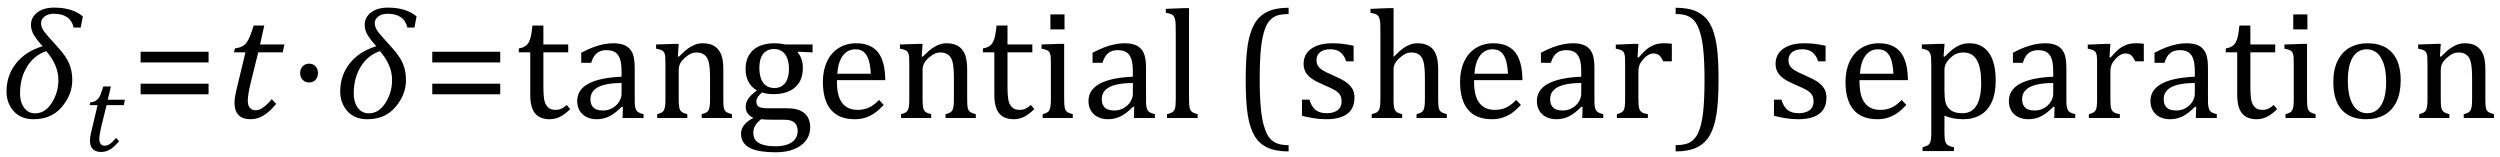 <?xml version="1.0" encoding="UTF-8" standalone="no"?><svg xmlns="http://www.w3.org/2000/svg" xmlns:xlink="http://www.w3.org/1999/xlink" stroke-dasharray="none" shape-rendering="auto" font-family="'Dialog'" width="317.813" text-rendering="auto" fill-opacity="1" contentScriptType="text/ecmascript" color-interpolation="auto" color-rendering="auto" preserveAspectRatio="xMidYMid meet" font-size="12" fill="black" stroke="black" image-rendering="auto" stroke-miterlimit="10" zoomAndPan="magnify" version="1.0" stroke-linecap="square" stroke-linejoin="miter" contentStyleType="text/css" font-style="normal" height="20" stroke-width="1" stroke-dashoffset="0" font-weight="normal" stroke-opacity="1" y="-5"><!--Converted from MathML using JEuclid--><defs id="genericDefs"/><g><g text-rendering="optimizeLegibility" transform="translate(0,15)" color-rendering="optimizeQuality" color-interpolation="linearRGB" image-rendering="optimizeQuality"><path d="M10.266 -11.5 L9.359 -11.5 Q8.969 -13.25 6.844 -13.25 Q6.125 -13.25 5.672 -12.906 Q5.219 -12.562 5.219 -12.078 Q5.219 -11.562 5.555 -11.078 Q5.891 -10.594 7.281 -9.078 Q8.391 -7.875 8.789 -6.93 Q9.188 -5.984 9.188 -4.812 Q9.188 -2.984 7.867 -1.414 Q6.547 0.156 4.281 0.156 Q2.641 0.156 1.734 -0.875 Q0.828 -1.906 0.828 -3.359 Q0.828 -5.422 2.047 -6.953 Q3.266 -8.484 5.422 -9.125 Q4.75 -9.844 4.344 -10.492 Q3.938 -11.141 3.938 -11.844 Q3.938 -12.797 4.742 -13.414 Q5.547 -14.031 6.891 -14.031 Q9.188 -14.031 10.531 -12.922 L10.266 -11.5 ZM5.875 -8.5 Q4.344 -7.984 3.445 -6.539 Q2.547 -5.094 2.547 -3.094 Q2.547 -2.016 3.062 -1.305 Q3.578 -0.594 4.469 -0.594 Q5.734 -0.594 6.578 -1.914 Q7.422 -3.234 7.422 -4.844 Q7.422 -6.719 5.875 -8.5 Z" stroke="none"/></g><g text-rendering="optimizeLegibility" transform="translate(10.531,19.211)" color-rendering="optimizeQuality" color-interpolation="linearRGB" image-rendering="optimizeQuality"><path d="M4.609 -1.266 Q4.047 -0.578 3.5 -0.234 Q2.953 0.109 2.344 0.109 Q1.625 0.109 1.266 -0.258 Q0.906 -0.625 0.906 -1.328 Q0.906 -1.766 1.031 -2.297 L1.875 -5.844 L0.859 -5.844 L0.938 -6.188 Q1.344 -6.234 1.578 -6.367 Q1.812 -6.5 1.977 -6.703 Q2.141 -6.906 2.273 -7.242 Q2.406 -7.578 2.609 -8.219 L3.562 -8.219 L3.172 -6.531 L5.344 -6.531 L5.203 -5.844 L3.016 -5.844 L2.359 -3.188 Q2.094 -2.078 2.094 -1.531 Q2.094 -1.125 2.273 -0.906 Q2.453 -0.688 2.797 -0.688 Q3.125 -0.688 3.469 -0.93 Q3.812 -1.172 4.219 -1.672 L4.609 -1.266 Z" stroke="none"/></g><g text-rendering="optimizeLegibility" transform="translate(16.656,15)" color-rendering="optimizeQuality" color-interpolation="linearRGB" image-rendering="optimizeQuality"><path d="M1.219 -7.062 L1.219 -8.422 L9.859 -8.422 L9.859 -7.062 L1.219 -7.062 ZM1.219 -3.016 L1.219 -4.359 L9.859 -4.359 L9.859 -3.016 L1.219 -3.016 Z" stroke="none"/></g><g text-rendering="optimizeLegibility" transform="translate(28.516,15)" color-rendering="optimizeQuality" color-interpolation="linearRGB" image-rendering="optimizeQuality"><path d="M6.594 -1.797 Q5.797 -0.828 5.016 -0.336 Q4.234 0.156 3.344 0.156 Q2.312 0.156 1.805 -0.375 Q1.297 -0.906 1.297 -1.906 Q1.297 -2.516 1.469 -3.281 L2.688 -8.344 L1.234 -8.344 L1.344 -8.844 Q1.922 -8.922 2.258 -9.102 Q2.594 -9.281 2.82 -9.578 Q3.047 -9.875 3.242 -10.352 Q3.438 -10.828 3.734 -11.75 L5.078 -11.75 L4.547 -9.344 L7.641 -9.344 L7.422 -8.344 L4.312 -8.344 L3.375 -4.562 Q2.984 -2.984 2.984 -2.203 Q2.984 -1.609 3.242 -1.297 Q3.5 -0.984 4 -0.984 Q4.453 -0.984 4.945 -1.336 Q5.438 -1.688 6.031 -2.391 L6.594 -1.797 Z" stroke="none"/></g><g text-rendering="optimizeLegibility" transform="translate(36.469,15)" color-rendering="optimizeQuality" color-interpolation="linearRGB" image-rendering="optimizeQuality"><path d="M2.828 -6.906 Q3.328 -6.906 3.641 -6.57 Q3.953 -6.234 3.953 -5.719 Q3.953 -5.188 3.641 -4.852 Q3.328 -4.516 2.828 -4.516 Q2.328 -4.516 2.008 -4.852 Q1.688 -5.188 1.688 -5.719 Q1.688 -6.234 2.008 -6.57 Q2.328 -6.906 2.828 -6.906 Z" stroke="none"/></g><g text-rendering="optimizeLegibility" transform="translate(42.422,15)" color-rendering="optimizeQuality" color-interpolation="linearRGB" image-rendering="optimizeQuality"><path d="M10.266 -11.5 L9.359 -11.5 Q8.969 -13.25 6.844 -13.25 Q6.125 -13.25 5.672 -12.906 Q5.219 -12.562 5.219 -12.078 Q5.219 -11.562 5.555 -11.078 Q5.891 -10.594 7.281 -9.078 Q8.391 -7.875 8.789 -6.93 Q9.188 -5.984 9.188 -4.812 Q9.188 -2.984 7.867 -1.414 Q6.547 0.156 4.281 0.156 Q2.641 0.156 1.734 -0.875 Q0.828 -1.906 0.828 -3.359 Q0.828 -5.422 2.047 -6.953 Q3.266 -8.484 5.422 -9.125 Q4.75 -9.844 4.344 -10.492 Q3.938 -11.141 3.938 -11.844 Q3.938 -12.797 4.742 -13.414 Q5.547 -14.031 6.891 -14.031 Q9.188 -14.031 10.531 -12.922 L10.266 -11.5 ZM5.875 -8.5 Q4.344 -7.984 3.445 -6.539 Q2.547 -5.094 2.547 -3.094 Q2.547 -2.016 3.062 -1.305 Q3.578 -0.594 4.469 -0.594 Q5.734 -0.594 6.578 -1.914 Q7.422 -3.234 7.422 -4.844 Q7.422 -6.719 5.875 -8.5 Z" stroke="none"/></g><g text-rendering="optimizeLegibility" transform="translate(53.734,15)" color-rendering="optimizeQuality" color-interpolation="linearRGB" image-rendering="optimizeQuality"><path d="M1.219 -7.062 L1.219 -8.422 L9.859 -8.422 L9.859 -7.062 L1.219 -7.062 ZM1.219 -3.016 L1.219 -4.359 L9.859 -4.359 L9.859 -3.016 L1.219 -3.016 Z" stroke="none"/></g><g text-rendering="optimizeLegibility" transform="translate(65.594,15)" color-rendering="optimizeQuality" color-interpolation="linearRGB" image-rendering="optimizeQuality"><path d="M0.359 -8.844 Q0.844 -8.922 1.148 -9.117 Q1.453 -9.312 1.625 -9.625 Q1.797 -9.938 1.898 -10.398 Q2 -10.859 2.094 -11.75 L3.484 -11.75 L3.484 -9.344 L6.641 -9.344 L6.641 -8.344 L3.484 -8.344 L3.484 -4 Q3.484 -3.062 3.562 -2.5 Q3.641 -1.938 3.859 -1.617 Q4.078 -1.297 4.352 -1.164 Q4.625 -1.031 5.047 -1.031 Q5.438 -1.031 5.781 -1.188 Q6.125 -1.344 6.453 -1.656 L6.891 -1.125 Q6.203 -0.453 5.586 -0.148 Q4.969 0.156 4.297 0.156 Q3.031 0.156 2.422 -0.594 Q1.812 -1.344 1.812 -2.938 L1.812 -8.344 L0.359 -8.344 L0.359 -8.844 ZM13.594 -1.391 L13.453 -1.438 Q12.594 -0.562 11.852 -0.203 Q11.109 0.156 10.266 0.156 Q9.516 0.156 8.953 -0.133 Q8.391 -0.422 8.086 -0.945 Q7.781 -1.469 7.781 -2.156 Q7.781 -3.578 9.195 -4.352 Q10.609 -5.125 13.422 -5.25 L13.422 -5.891 Q13.422 -6.906 13.227 -7.492 Q13.031 -8.078 12.617 -8.352 Q12.203 -8.625 11.5 -8.625 Q10.734 -8.625 10.266 -8.227 Q9.797 -7.828 9.562 -7.016 L8.297 -7.016 L8.297 -8.297 Q9.234 -8.781 9.859 -9.008 Q10.484 -9.234 11.109 -9.367 Q11.734 -9.5 12.375 -9.5 Q13.344 -9.5 13.93 -9.195 Q14.516 -8.891 14.805 -8.258 Q15.094 -7.625 15.094 -6.344 L15.094 -2.938 Q15.094 -2.219 15.102 -1.922 Q15.109 -1.625 15.164 -1.367 Q15.219 -1.109 15.312 -0.961 Q15.406 -0.812 15.602 -0.703 Q15.797 -0.594 16.219 -0.484 L16.219 0 L13.547 0 L13.594 -1.391 ZM13.422 -4.453 Q11.438 -4.438 10.453 -3.93 Q9.469 -3.422 9.469 -2.391 Q9.469 -1.844 9.695 -1.516 Q9.922 -1.188 10.266 -1.07 Q10.609 -0.953 11.078 -0.953 Q11.734 -0.953 12.281 -1.273 Q12.828 -1.594 13.125 -2.094 Q13.422 -2.594 13.422 -3.078 L13.422 -4.453 ZM27.453 0 L23.609 0 L23.609 -0.484 Q24 -0.594 24.164 -0.68 Q24.328 -0.766 24.438 -0.922 Q24.547 -1.078 24.609 -1.406 Q24.672 -1.734 24.672 -2.406 L24.672 -4.969 Q24.672 -5.641 24.633 -6.203 Q24.594 -6.766 24.5 -7.117 Q24.406 -7.469 24.281 -7.672 Q24.156 -7.875 23.969 -8.016 Q23.781 -8.156 23.547 -8.242 Q23.312 -8.328 22.938 -8.328 Q22.562 -8.328 22.219 -8.172 Q21.875 -8.016 21.461 -7.648 Q21.047 -7.281 20.867 -6.914 Q20.688 -6.547 20.688 -6.078 L20.688 -2.438 Q20.688 -1.609 20.766 -1.281 Q20.844 -0.953 21.062 -0.781 Q21.281 -0.609 21.781 -0.484 L21.781 0 L17.953 0 L17.953 -0.484 Q18.328 -0.594 18.492 -0.68 Q18.656 -0.766 18.766 -0.922 Q18.875 -1.078 18.938 -1.406 Q19 -1.734 19 -2.406 L19 -6.672 Q19 -7.297 18.984 -7.68 Q18.969 -8.062 18.852 -8.289 Q18.734 -8.516 18.492 -8.625 Q18.25 -8.734 17.812 -8.812 L17.812 -9.344 L20.094 -9.422 L20.688 -9.422 L20.578 -7.828 L20.719 -7.797 Q21.438 -8.531 21.883 -8.844 Q22.328 -9.156 22.781 -9.328 Q23.234 -9.5 23.75 -9.5 Q24.281 -9.5 24.695 -9.375 Q25.109 -9.25 25.422 -8.992 Q25.734 -8.734 25.945 -8.359 Q26.156 -7.984 26.258 -7.461 Q26.359 -6.938 26.359 -6.125 L26.359 -2.438 Q26.359 -1.766 26.398 -1.461 Q26.438 -1.156 26.531 -0.992 Q26.625 -0.828 26.812 -0.719 Q27 -0.609 27.453 -0.484 L27.453 0 ZM37.703 -8.344 L35.906 -8.422 L35.812 -8.312 Q36.109 -8.016 36.289 -7.492 Q36.469 -6.969 36.469 -6.359 Q36.469 -4.766 35.484 -3.898 Q34.5 -3.031 32.703 -3.031 Q31.891 -3.031 31.297 -3.25 Q30.562 -2.672 30.562 -2.125 Q30.562 -1.766 30.703 -1.578 Q30.844 -1.391 31.172 -1.312 Q31.5 -1.234 32.156 -1.234 L34.5 -1.234 Q35.547 -1.234 36.195 -0.914 Q36.844 -0.594 37.125 -0.055 Q37.406 0.484 37.406 1.219 Q37.406 2.125 36.875 2.844 Q36.344 3.562 35.352 3.961 Q34.359 4.359 33.031 4.359 Q32.047 4.359 31.227 4.242 Q30.406 4.125 29.828 3.852 Q29.25 3.578 28.93 3.125 Q28.609 2.672 28.609 1.984 Q28.609 1.375 29.023 0.867 Q29.438 0.359 30.188 -0.016 Q29.734 -0.203 29.469 -0.562 Q29.203 -0.922 29.203 -1.422 Q29.203 -1.969 29.516 -2.438 Q29.828 -2.906 30.625 -3.5 Q29.922 -3.906 29.555 -4.609 Q29.188 -5.312 29.188 -6.219 Q29.188 -7.047 29.461 -7.672 Q29.734 -8.297 30.227 -8.703 Q30.719 -9.109 31.398 -9.305 Q32.078 -9.5 32.859 -9.5 Q33.562 -9.5 34.25 -9.344 L37.703 -9.344 L37.703 -8.344 ZM30.938 -6.375 Q30.938 -5.141 31.43 -4.477 Q31.922 -3.812 32.859 -3.812 Q33.359 -3.812 33.711 -4.008 Q34.062 -4.203 34.281 -4.531 Q34.5 -4.859 34.602 -5.297 Q34.703 -5.734 34.703 -6.219 Q34.703 -7.078 34.461 -7.648 Q34.219 -8.219 33.797 -8.492 Q33.375 -8.766 32.828 -8.766 Q31.906 -8.766 31.422 -8.148 Q30.938 -7.531 30.938 -6.375 ZM31.172 0.156 Q30.672 0.531 30.422 0.945 Q30.172 1.359 30.172 1.891 Q30.172 2.766 30.875 3.18 Q31.578 3.594 33.016 3.594 Q33.891 3.594 34.523 3.359 Q35.156 3.125 35.484 2.688 Q35.812 2.25 35.812 1.656 Q35.812 1.391 35.742 1.133 Q35.672 0.875 35.484 0.664 Q35.297 0.453 34.945 0.336 Q34.594 0.219 34.031 0.219 L32.578 0.219 Q31.781 0.219 31.172 0.156 ZM46.75 -1.656 Q46.125 -1 45.602 -0.633 Q45.078 -0.266 44.453 -0.055 Q43.828 0.156 43.078 0.156 Q41.062 0.156 40.039 -1.047 Q39.016 -2.25 39.016 -4.609 Q39.016 -6.062 39.539 -7.18 Q40.062 -8.297 41.031 -8.898 Q42 -9.5 43.25 -9.5 Q44.234 -9.5 44.93 -9.188 Q45.625 -8.875 46.039 -8.336 Q46.453 -7.797 46.688 -6.969 Q46.922 -6.141 46.953 -4.812 L40.797 -4.812 L40.797 -4.641 Q40.797 -3.484 41.055 -2.703 Q41.312 -1.922 41.906 -1.477 Q42.5 -1.031 43.438 -1.031 Q44.234 -1.031 44.875 -1.328 Q45.516 -1.625 46.156 -2.297 L46.75 -1.656 ZM45.109 -5.625 Q45.047 -6.688 44.844 -7.352 Q44.641 -8.016 44.234 -8.375 Q43.828 -8.734 43.156 -8.734 Q42.156 -8.734 41.555 -7.93 Q40.953 -7.125 40.844 -5.625 L45.109 -5.625 ZM58.453 0 L54.609 0 L54.609 -0.484 Q55 -0.594 55.164 -0.68 Q55.328 -0.766 55.438 -0.922 Q55.547 -1.078 55.609 -1.406 Q55.672 -1.734 55.672 -2.406 L55.672 -4.969 Q55.672 -5.641 55.633 -6.203 Q55.594 -6.766 55.5 -7.117 Q55.406 -7.469 55.281 -7.672 Q55.156 -7.875 54.969 -8.016 Q54.781 -8.156 54.547 -8.242 Q54.312 -8.328 53.938 -8.328 Q53.562 -8.328 53.219 -8.172 Q52.875 -8.016 52.461 -7.648 Q52.047 -7.281 51.867 -6.914 Q51.688 -6.547 51.688 -6.078 L51.688 -2.438 Q51.688 -1.609 51.766 -1.281 Q51.844 -0.953 52.062 -0.781 Q52.281 -0.609 52.781 -0.484 L52.781 0 L48.953 0 L48.953 -0.484 Q49.328 -0.594 49.492 -0.68 Q49.656 -0.766 49.766 -0.922 Q49.875 -1.078 49.938 -1.406 Q50 -1.734 50 -2.406 L50 -6.672 Q50 -7.297 49.984 -7.68 Q49.969 -8.062 49.852 -8.289 Q49.734 -8.516 49.492 -8.625 Q49.25 -8.734 48.812 -8.812 L48.812 -9.344 L51.094 -9.422 L51.688 -9.422 L51.578 -7.828 L51.719 -7.797 Q52.438 -8.531 52.883 -8.844 Q53.328 -9.156 53.781 -9.328 Q54.234 -9.5 54.75 -9.5 Q55.281 -9.5 55.695 -9.375 Q56.109 -9.25 56.422 -8.992 Q56.734 -8.734 56.945 -8.359 Q57.156 -7.984 57.258 -7.461 Q57.359 -6.938 57.359 -6.125 L57.359 -2.438 Q57.359 -1.766 57.398 -1.461 Q57.438 -1.156 57.531 -0.992 Q57.625 -0.828 57.812 -0.719 Q58 -0.609 58.453 -0.484 L58.453 0 ZM59.359 -8.844 Q59.844 -8.922 60.148 -9.117 Q60.453 -9.312 60.625 -9.625 Q60.797 -9.938 60.898 -10.398 Q61 -10.859 61.094 -11.75 L62.484 -11.75 L62.484 -9.344 L65.641 -9.344 L65.641 -8.344 L62.484 -8.344 L62.484 -4 Q62.484 -3.062 62.562 -2.5 Q62.641 -1.938 62.859 -1.617 Q63.078 -1.297 63.352 -1.164 Q63.625 -1.031 64.047 -1.031 Q64.438 -1.031 64.781 -1.188 Q65.125 -1.344 65.453 -1.656 L65.891 -1.125 Q65.203 -0.453 64.586 -0.148 Q63.969 0.156 63.297 0.156 Q62.031 0.156 61.422 -0.594 Q60.812 -1.344 60.812 -2.938 L60.812 -8.344 L59.359 -8.344 L59.359 -8.844 ZM69.734 -13.172 L69.734 -11.266 L67.938 -11.266 L67.938 -13.172 L69.734 -13.172 ZM66.953 -0.484 Q67.328 -0.594 67.492 -0.68 Q67.656 -0.766 67.766 -0.922 Q67.875 -1.078 67.938 -1.406 Q68 -1.734 68 -2.406 L68 -6.672 Q68 -7.297 67.984 -7.68 Q67.969 -8.062 67.852 -8.289 Q67.734 -8.516 67.492 -8.625 Q67.25 -8.734 66.812 -8.812 L66.812 -9.344 L69.094 -9.422 L69.688 -9.422 L69.688 -2.438 Q69.688 -1.609 69.766 -1.281 Q69.844 -0.953 70.062 -0.781 Q70.281 -0.609 70.781 -0.484 L70.781 0 L66.953 0 L66.953 -0.484 ZM78.594 -1.391 L78.453 -1.438 Q77.594 -0.562 76.852 -0.203 Q76.109 0.156 75.266 0.156 Q74.516 0.156 73.953 -0.133 Q73.391 -0.422 73.086 -0.945 Q72.781 -1.469 72.781 -2.156 Q72.781 -3.578 74.195 -4.352 Q75.609 -5.125 78.422 -5.25 L78.422 -5.891 Q78.422 -6.906 78.227 -7.492 Q78.031 -8.078 77.617 -8.352 Q77.203 -8.625 76.5 -8.625 Q75.734 -8.625 75.266 -8.227 Q74.797 -7.828 74.562 -7.016 L73.297 -7.016 L73.297 -8.297 Q74.234 -8.781 74.859 -9.008 Q75.484 -9.234 76.109 -9.367 Q76.734 -9.5 77.375 -9.5 Q78.344 -9.5 78.93 -9.195 Q79.516 -8.891 79.805 -8.258 Q80.094 -7.625 80.094 -6.344 L80.094 -2.938 Q80.094 -2.219 80.102 -1.922 Q80.109 -1.625 80.164 -1.367 Q80.219 -1.109 80.312 -0.961 Q80.406 -0.812 80.602 -0.703 Q80.797 -0.594 81.219 -0.484 L81.219 0 L78.547 0 L78.594 -1.391 ZM78.422 -4.453 Q76.438 -4.438 75.453 -3.93 Q74.469 -3.422 74.469 -2.391 Q74.469 -1.844 74.695 -1.516 Q74.922 -1.188 75.266 -1.07 Q75.609 -0.953 76.078 -0.953 Q76.734 -0.953 77.281 -1.273 Q77.828 -1.594 78.125 -2.094 Q78.422 -2.594 78.422 -3.078 L78.422 -4.453 ZM85.562 -2.438 Q85.562 -1.609 85.641 -1.281 Q85.719 -0.953 85.938 -0.781 Q86.156 -0.609 86.656 -0.484 L86.656 0 L82.766 0 L82.766 -0.484 Q83.266 -0.609 83.453 -0.742 Q83.641 -0.875 83.727 -1.07 Q83.812 -1.266 83.844 -1.594 Q83.875 -1.922 83.875 -2.438 L83.875 -10.609 Q83.875 -11.547 83.859 -11.922 Q83.844 -12.297 83.781 -12.555 Q83.719 -12.812 83.609 -12.961 Q83.5 -13.109 83.305 -13.195 Q83.109 -13.281 82.609 -13.375 L82.609 -13.875 L84.969 -13.969 L85.562 -13.969 L85.562 -2.438 ZM98.219 4.25 Q96.562 4.25 95.508 3.75 Q94.453 3.25 93.867 2.234 Q93.281 1.219 93.023 -0.414 Q92.766 -2.047 92.766 -4.844 Q92.766 -7.625 93.023 -9.266 Q93.281 -10.906 93.867 -11.945 Q94.453 -12.984 95.508 -13.5 Q96.562 -14.016 98.219 -14.016 L98.219 -13.219 Q97.531 -13.219 97 -13.094 Q96.406 -12.953 95.984 -12.562 Q95.516 -12.141 95.234 -11.375 Q94.891 -10.469 94.719 -8.984 Q94.547 -7.406 94.547 -4.922 Q94.547 -2.719 94.695 -1.18 Q94.844 0.359 95.188 1.328 Q95.453 2.156 95.859 2.609 Q96.219 3.016 96.719 3.219 Q97.297 3.453 98.219 3.453 L98.219 4.25 ZM106.484 -7.203 L105.547 -7.203 Q105.344 -7.781 105.047 -8.117 Q104.75 -8.453 104.383 -8.594 Q104.016 -8.734 103.469 -8.734 Q102.688 -8.734 102.227 -8.367 Q101.766 -8 101.766 -7.359 Q101.766 -6.922 101.953 -6.625 Q102.141 -6.328 102.531 -6.078 Q102.922 -5.828 103.906 -5.406 Q104.906 -4.969 105.445 -4.609 Q105.984 -4.25 106.289 -3.773 Q106.594 -3.297 106.594 -2.625 Q106.594 -1.859 106.336 -1.328 Q106.078 -0.797 105.594 -0.469 Q105.109 -0.141 104.453 0.008 Q103.797 0.156 103.016 0.156 Q102.188 0.156 101.422 0.031 Q100.656 -0.094 99.922 -0.281 L99.922 -2.328 L100.875 -2.328 Q101.141 -1.422 101.656 -1.016 Q102.172 -0.609 103.078 -0.609 Q103.438 -0.609 103.773 -0.688 Q104.109 -0.766 104.375 -0.938 Q104.641 -1.109 104.797 -1.398 Q104.953 -1.688 104.953 -2.125 Q104.953 -2.625 104.758 -2.938 Q104.562 -3.25 104.148 -3.508 Q103.734 -3.766 102.703 -4.203 Q101.812 -4.578 101.273 -4.93 Q100.734 -5.281 100.43 -5.758 Q100.125 -6.234 100.125 -6.891 Q100.125 -7.703 100.562 -8.289 Q101 -8.875 101.82 -9.188 Q102.641 -9.5 103.734 -9.5 Q104.375 -9.5 104.977 -9.438 Q105.578 -9.375 106.484 -9.188 L106.484 -7.203 ZM111.562 -7.797 L111.609 -7.797 Q112.359 -8.562 112.805 -8.875 Q113.25 -9.188 113.688 -9.344 Q114.125 -9.5 114.625 -9.5 Q115.156 -9.5 115.578 -9.367 Q116 -9.234 116.32 -8.977 Q116.641 -8.719 116.836 -8.344 Q117.031 -7.969 117.133 -7.445 Q117.234 -6.922 117.234 -6.125 L117.234 -2.438 Q117.234 -1.594 117.305 -1.289 Q117.375 -0.984 117.562 -0.812 Q117.75 -0.641 118.328 -0.484 L118.328 0 L114.484 0 L114.484 -0.484 Q114.859 -0.594 115.031 -0.68 Q115.203 -0.766 115.312 -0.922 Q115.422 -1.078 115.484 -1.406 Q115.547 -1.734 115.547 -2.406 L115.547 -4.969 Q115.547 -6.266 115.414 -6.953 Q115.281 -7.641 114.898 -7.984 Q114.516 -8.328 113.828 -8.328 Q113.438 -8.328 113.125 -8.188 Q112.812 -8.047 112.398 -7.695 Q111.984 -7.344 111.773 -6.977 Q111.562 -6.609 111.562 -6.188 L111.562 -2.438 Q111.562 -1.781 111.602 -1.5 Q111.641 -1.219 111.734 -1.023 Q111.828 -0.828 112.031 -0.711 Q112.234 -0.594 112.656 -0.484 L112.656 0 L108.781 0 L108.781 -0.484 Q109.219 -0.594 109.398 -0.703 Q109.578 -0.812 109.68 -0.977 Q109.781 -1.141 109.836 -1.453 Q109.891 -1.766 109.891 -2.438 L109.891 -10.609 Q109.891 -11.547 109.875 -11.922 Q109.859 -12.297 109.797 -12.555 Q109.734 -12.812 109.617 -12.961 Q109.5 -13.109 109.312 -13.195 Q109.125 -13.281 108.625 -13.375 L108.625 -13.875 L110.984 -13.969 L111.562 -13.969 L111.562 -7.797 ZM127.75 -1.656 Q127.125 -1 126.602 -0.633 Q126.078 -0.266 125.453 -0.055 Q124.828 0.156 124.078 0.156 Q122.062 0.156 121.039 -1.047 Q120.016 -2.25 120.016 -4.609 Q120.016 -6.062 120.539 -7.18 Q121.062 -8.297 122.031 -8.898 Q123 -9.5 124.25 -9.5 Q125.234 -9.5 125.93 -9.188 Q126.625 -8.875 127.039 -8.336 Q127.453 -7.797 127.688 -6.969 Q127.922 -6.141 127.953 -4.812 L121.797 -4.812 L121.797 -4.641 Q121.797 -3.484 122.055 -2.703 Q122.312 -1.922 122.906 -1.477 Q123.5 -1.031 124.438 -1.031 Q125.234 -1.031 125.875 -1.328 Q126.516 -1.625 127.156 -2.297 L127.75 -1.656 ZM126.109 -5.625 Q126.047 -6.688 125.844 -7.352 Q125.641 -8.016 125.234 -8.375 Q124.828 -8.734 124.156 -8.734 Q123.156 -8.734 122.555 -7.93 Q121.953 -7.125 121.844 -5.625 L126.109 -5.625 ZM135.594 -1.391 L135.453 -1.438 Q134.594 -0.562 133.852 -0.203 Q133.109 0.156 132.266 0.156 Q131.516 0.156 130.953 -0.133 Q130.391 -0.422 130.086 -0.945 Q129.781 -1.469 129.781 -2.156 Q129.781 -3.578 131.195 -4.352 Q132.609 -5.125 135.422 -5.25 L135.422 -5.891 Q135.422 -6.906 135.227 -7.492 Q135.031 -8.078 134.617 -8.352 Q134.203 -8.625 133.5 -8.625 Q132.734 -8.625 132.266 -8.227 Q131.797 -7.828 131.562 -7.016 L130.297 -7.016 L130.297 -8.297 Q131.234 -8.781 131.859 -9.008 Q132.484 -9.234 133.109 -9.367 Q133.734 -9.5 134.375 -9.5 Q135.344 -9.5 135.93 -9.195 Q136.516 -8.891 136.805 -8.258 Q137.094 -7.625 137.094 -6.344 L137.094 -2.938 Q137.094 -2.219 137.102 -1.922 Q137.109 -1.625 137.164 -1.367 Q137.219 -1.109 137.312 -0.961 Q137.406 -0.812 137.602 -0.703 Q137.797 -0.594 138.219 -0.484 L138.219 0 L135.547 0 L135.594 -1.391 ZM135.422 -4.453 Q133.438 -4.438 132.453 -3.93 Q131.469 -3.422 131.469 -2.391 Q131.469 -1.844 131.695 -1.516 Q131.922 -1.188 132.266 -1.07 Q132.609 -0.953 133.078 -0.953 Q133.734 -0.953 134.281 -1.273 Q134.828 -1.594 135.125 -2.094 Q135.422 -2.594 135.422 -3.078 L135.422 -4.453 ZM142.578 -7.719 L142.719 -7.688 Q143.266 -8.344 143.719 -8.719 Q144.172 -9.094 144.703 -9.297 Q145.234 -9.5 145.922 -9.5 Q146.484 -9.5 146.938 -9.438 L146.938 -7.203 L145.844 -7.203 Q145.609 -7.719 145.344 -7.961 Q145.078 -8.203 144.609 -8.203 Q144.266 -8.203 143.922 -8 Q143.578 -7.797 143.25 -7.406 Q142.922 -7.016 142.805 -6.672 Q142.688 -6.328 142.688 -5.859 L142.688 -2.438 Q142.688 -1.547 142.789 -1.211 Q142.891 -0.875 143.141 -0.719 Q143.391 -0.562 143.891 -0.484 L143.891 0 L139.953 0 L139.953 -0.484 Q140.328 -0.594 140.492 -0.68 Q140.656 -0.766 140.773 -0.922 Q140.891 -1.078 140.945 -1.406 Q141 -1.734 141 -2.406 L141 -6.672 Q141 -7.297 140.984 -7.68 Q140.969 -8.062 140.852 -8.289 Q140.734 -8.516 140.492 -8.625 Q140.25 -8.734 139.812 -8.812 L139.812 -9.328 L142.094 -9.422 L142.688 -9.422 L142.578 -7.719 ZM147.422 -14.016 Q149.078 -14.016 150.133 -13.516 Q151.188 -13.016 151.773 -12 Q152.359 -10.984 152.617 -9.352 Q152.875 -7.719 152.875 -4.922 Q152.875 -2.156 152.617 -0.508 Q152.359 1.141 151.773 2.18 Q151.188 3.219 150.133 3.734 Q149.078 4.25 147.422 4.25 L147.422 3.453 Q148.109 3.453 148.625 3.328 Q149.234 3.188 149.641 2.797 Q150.109 2.375 150.406 1.609 Q150.75 0.703 150.922 -0.781 Q151.094 -2.359 151.094 -4.844 Q151.094 -7.047 150.945 -8.586 Q150.797 -10.125 150.453 -11.094 Q150.188 -11.922 149.781 -12.375 Q149.406 -12.781 148.922 -12.984 Q148.344 -13.219 147.422 -13.219 L147.422 -14.016 ZM166.484 -7.203 L165.547 -7.203 Q165.344 -7.781 165.047 -8.117 Q164.75 -8.453 164.383 -8.594 Q164.016 -8.734 163.469 -8.734 Q162.688 -8.734 162.227 -8.367 Q161.766 -8 161.766 -7.359 Q161.766 -6.922 161.953 -6.625 Q162.141 -6.328 162.531 -6.078 Q162.922 -5.828 163.906 -5.406 Q164.906 -4.969 165.445 -4.609 Q165.984 -4.25 166.289 -3.773 Q166.594 -3.297 166.594 -2.625 Q166.594 -1.859 166.336 -1.328 Q166.078 -0.797 165.594 -0.469 Q165.109 -0.141 164.453 0.008 Q163.797 0.156 163.016 0.156 Q162.188 0.156 161.422 0.031 Q160.656 -0.094 159.922 -0.281 L159.922 -2.328 L160.875 -2.328 Q161.141 -1.422 161.656 -1.016 Q162.172 -0.609 163.078 -0.609 Q163.438 -0.609 163.773 -0.688 Q164.109 -0.766 164.375 -0.938 Q164.641 -1.109 164.797 -1.398 Q164.953 -1.688 164.953 -2.125 Q164.953 -2.625 164.758 -2.938 Q164.562 -3.25 164.148 -3.508 Q163.734 -3.766 162.703 -4.203 Q161.812 -4.578 161.273 -4.93 Q160.734 -5.281 160.43 -5.758 Q160.125 -6.234 160.125 -6.891 Q160.125 -7.703 160.562 -8.289 Q161 -8.875 161.82 -9.188 Q162.641 -9.5 163.734 -9.5 Q164.375 -9.5 164.977 -9.438 Q165.578 -9.375 166.484 -9.188 L166.484 -7.203 ZM176.75 -1.656 Q176.125 -1 175.602 -0.633 Q175.078 -0.266 174.453 -0.055 Q173.828 0.156 173.078 0.156 Q171.062 0.156 170.039 -1.047 Q169.016 -2.25 169.016 -4.609 Q169.016 -6.062 169.539 -7.18 Q170.062 -8.297 171.031 -8.898 Q172 -9.5 173.25 -9.5 Q174.234 -9.5 174.93 -9.188 Q175.625 -8.875 176.039 -8.336 Q176.453 -7.797 176.688 -6.969 Q176.922 -6.141 176.953 -4.812 L170.797 -4.812 L170.797 -4.641 Q170.797 -3.484 171.055 -2.703 Q171.312 -1.922 171.906 -1.477 Q172.5 -1.031 173.438 -1.031 Q174.234 -1.031 174.875 -1.328 Q175.516 -1.625 176.156 -2.297 L176.75 -1.656 ZM175.109 -5.625 Q175.047 -6.688 174.844 -7.352 Q174.641 -8.016 174.234 -8.375 Q173.828 -8.734 173.156 -8.734 Q172.156 -8.734 171.555 -7.93 Q170.953 -7.125 170.844 -5.625 L175.109 -5.625 ZM181.594 -0.297 L181.594 1.766 Q181.594 2.406 181.641 2.719 Q181.688 3.031 181.797 3.211 Q181.906 3.391 182.117 3.508 Q182.328 3.625 182.797 3.719 L182.797 4.203 L178.812 4.203 L178.812 3.719 Q179.156 3.625 179.383 3.523 Q179.609 3.422 179.727 3.219 Q179.844 3.016 179.883 2.672 Q179.922 2.328 179.922 1.766 L179.922 -6.609 Q179.922 -7.312 179.898 -7.609 Q179.875 -7.906 179.82 -8.102 Q179.766 -8.297 179.648 -8.43 Q179.531 -8.562 179.344 -8.648 Q179.156 -8.734 178.719 -8.812 L178.719 -9.344 L181.016 -9.422 L181.609 -9.422 L181.484 -7.828 L181.625 -7.797 Q182.234 -8.406 182.586 -8.688 Q182.938 -8.969 183.312 -9.156 Q183.688 -9.344 184.031 -9.422 Q184.375 -9.5 184.766 -9.5 Q186.375 -9.5 187.242 -8.289 Q188.109 -7.078 188.109 -4.75 Q188.109 -3.141 187.617 -2.047 Q187.125 -0.953 186.195 -0.398 Q185.266 0.156 183.984 0.156 Q183.25 0.156 182.664 0.031 Q182.078 -0.094 181.594 -0.297 ZM181.594 -3.516 Q181.594 -2.578 181.711 -2.07 Q181.828 -1.562 182.125 -1.242 Q182.422 -0.922 182.828 -0.766 Q183.234 -0.609 183.906 -0.609 Q185.078 -0.609 185.672 -1.594 Q186.266 -2.578 186.266 -4.5 Q186.266 -8.328 184.031 -8.328 Q183.484 -8.328 183.094 -8.156 Q182.703 -7.984 182.312 -7.602 Q181.922 -7.219 181.758 -6.859 Q181.594 -6.5 181.594 -6.094 L181.594 -3.516 ZM195.594 -1.391 L195.453 -1.438 Q194.594 -0.562 193.852 -0.203 Q193.109 0.156 192.266 0.156 Q191.516 0.156 190.953 -0.133 Q190.391 -0.422 190.086 -0.945 Q189.781 -1.469 189.781 -2.156 Q189.781 -3.578 191.195 -4.352 Q192.609 -5.125 195.422 -5.25 L195.422 -5.891 Q195.422 -6.906 195.227 -7.492 Q195.031 -8.078 194.617 -8.352 Q194.203 -8.625 193.5 -8.625 Q192.734 -8.625 192.266 -8.227 Q191.797 -7.828 191.562 -7.016 L190.297 -7.016 L190.297 -8.297 Q191.234 -8.781 191.859 -9.008 Q192.484 -9.234 193.109 -9.367 Q193.734 -9.5 194.375 -9.5 Q195.344 -9.5 195.93 -9.195 Q196.516 -8.891 196.805 -8.258 Q197.094 -7.625 197.094 -6.344 L197.094 -2.938 Q197.094 -2.219 197.102 -1.922 Q197.109 -1.625 197.164 -1.367 Q197.219 -1.109 197.312 -0.961 Q197.406 -0.812 197.602 -0.703 Q197.797 -0.594 198.219 -0.484 L198.219 0 L195.547 0 L195.594 -1.391 ZM195.422 -4.453 Q193.438 -4.438 192.453 -3.93 Q191.469 -3.422 191.469 -2.391 Q191.469 -1.844 191.695 -1.516 Q191.922 -1.188 192.266 -1.07 Q192.609 -0.953 193.078 -0.953 Q193.734 -0.953 194.281 -1.273 Q194.828 -1.594 195.125 -2.094 Q195.422 -2.594 195.422 -3.078 L195.422 -4.453 ZM202.578 -7.719 L202.719 -7.688 Q203.266 -8.344 203.719 -8.719 Q204.172 -9.094 204.703 -9.297 Q205.234 -9.5 205.922 -9.5 Q206.484 -9.5 206.938 -9.438 L206.938 -7.203 L205.844 -7.203 Q205.609 -7.719 205.344 -7.961 Q205.078 -8.203 204.609 -8.203 Q204.266 -8.203 203.922 -8 Q203.578 -7.797 203.25 -7.406 Q202.922 -7.016 202.805 -6.672 Q202.688 -6.328 202.688 -5.859 L202.688 -2.438 Q202.688 -1.547 202.789 -1.211 Q202.891 -0.875 203.141 -0.719 Q203.391 -0.562 203.891 -0.484 L203.891 0 L199.953 0 L199.953 -0.484 Q200.328 -0.594 200.492 -0.68 Q200.656 -0.766 200.773 -0.922 Q200.891 -1.078 200.945 -1.406 Q201 -1.734 201 -2.406 L201 -6.672 Q201 -7.297 200.984 -7.68 Q200.969 -8.062 200.852 -8.289 Q200.734 -8.516 200.492 -8.625 Q200.25 -8.734 199.812 -8.812 L199.812 -9.328 L202.094 -9.422 L202.688 -9.422 L202.578 -7.719 ZM213.594 -1.391 L213.453 -1.438 Q212.594 -0.562 211.852 -0.203 Q211.109 0.156 210.266 0.156 Q209.516 0.156 208.953 -0.133 Q208.391 -0.422 208.086 -0.945 Q207.781 -1.469 207.781 -2.156 Q207.781 -3.578 209.195 -4.352 Q210.609 -5.125 213.422 -5.25 L213.422 -5.891 Q213.422 -6.906 213.227 -7.492 Q213.031 -8.078 212.617 -8.352 Q212.203 -8.625 211.5 -8.625 Q210.734 -8.625 210.266 -8.227 Q209.797 -7.828 209.562 -7.016 L208.297 -7.016 L208.297 -8.297 Q209.234 -8.781 209.859 -9.008 Q210.484 -9.234 211.109 -9.367 Q211.734 -9.5 212.375 -9.5 Q213.344 -9.5 213.93 -9.195 Q214.516 -8.891 214.805 -8.258 Q215.094 -7.625 215.094 -6.344 L215.094 -2.938 Q215.094 -2.219 215.102 -1.922 Q215.109 -1.625 215.164 -1.367 Q215.219 -1.109 215.312 -0.961 Q215.406 -0.812 215.602 -0.703 Q215.797 -0.594 216.219 -0.484 L216.219 0 L213.547 0 L213.594 -1.391 ZM213.422 -4.453 Q211.438 -4.438 210.453 -3.93 Q209.469 -3.422 209.469 -2.391 Q209.469 -1.844 209.695 -1.516 Q209.922 -1.188 210.266 -1.07 Q210.609 -0.953 211.078 -0.953 Q211.734 -0.953 212.281 -1.273 Q212.828 -1.594 213.125 -2.094 Q213.422 -2.594 213.422 -3.078 L213.422 -4.453 ZM217.359 -8.844 Q217.844 -8.922 218.148 -9.117 Q218.453 -9.312 218.625 -9.625 Q218.797 -9.938 218.898 -10.398 Q219 -10.859 219.094 -11.75 L220.484 -11.75 L220.484 -9.344 L223.641 -9.344 L223.641 -8.344 L220.484 -8.344 L220.484 -4 Q220.484 -3.062 220.562 -2.5 Q220.641 -1.938 220.859 -1.617 Q221.078 -1.297 221.352 -1.164 Q221.625 -1.031 222.047 -1.031 Q222.438 -1.031 222.781 -1.188 Q223.125 -1.344 223.453 -1.656 L223.891 -1.125 Q223.203 -0.453 222.586 -0.148 Q221.969 0.156 221.297 0.156 Q220.031 0.156 219.422 -0.594 Q218.812 -1.344 218.812 -2.938 L218.812 -8.344 L217.359 -8.344 L217.359 -8.844 ZM227.734 -13.172 L227.734 -11.266 L225.938 -11.266 L225.938 -13.172 L227.734 -13.172 ZM224.953 -0.484 Q225.328 -0.594 225.492 -0.68 Q225.656 -0.766 225.766 -0.922 Q225.875 -1.078 225.938 -1.406 Q226 -1.734 226 -2.406 L226 -6.672 Q226 -7.297 225.984 -7.68 Q225.969 -8.062 225.852 -8.289 Q225.734 -8.516 225.492 -8.625 Q225.25 -8.734 224.812 -8.812 L224.812 -9.344 L227.094 -9.422 L227.688 -9.422 L227.688 -2.438 Q227.688 -1.609 227.766 -1.281 Q227.844 -0.953 228.062 -0.781 Q228.281 -0.609 228.781 -0.484 L228.781 0 L224.953 0 L224.953 -0.484 ZM235.203 0.156 Q233.172 0.156 232.102 -1.039 Q231.031 -2.234 231.031 -4.578 Q231.031 -6.188 231.594 -7.305 Q232.156 -8.422 233.133 -8.961 Q234.109 -9.5 235.359 -9.5 Q237.438 -9.5 238.516 -8.289 Q239.594 -7.078 239.594 -4.797 Q239.594 -3.172 239.055 -2.062 Q238.516 -0.953 237.531 -0.398 Q236.547 0.156 235.203 0.156 ZM232.875 -4.781 Q232.875 -2.781 233.516 -1.695 Q234.156 -0.609 235.344 -0.609 Q236 -0.609 236.461 -0.93 Q236.922 -1.25 237.203 -1.789 Q237.484 -2.328 237.617 -3.031 Q237.75 -3.734 237.75 -4.516 Q237.75 -5.953 237.43 -6.898 Q237.109 -7.844 236.562 -8.289 Q236.016 -8.734 235.312 -8.734 Q234.125 -8.734 233.5 -7.711 Q232.875 -6.688 232.875 -4.781 ZM251.453 0 L247.609 0 L247.609 -0.484 Q248 -0.594 248.164 -0.68 Q248.328 -0.766 248.438 -0.922 Q248.547 -1.078 248.609 -1.406 Q248.672 -1.734 248.672 -2.406 L248.672 -4.969 Q248.672 -5.641 248.633 -6.203 Q248.594 -6.766 248.5 -7.117 Q248.406 -7.469 248.281 -7.672 Q248.156 -7.875 247.969 -8.016 Q247.781 -8.156 247.547 -8.242 Q247.312 -8.328 246.938 -8.328 Q246.562 -8.328 246.219 -8.172 Q245.875 -8.016 245.461 -7.648 Q245.047 -7.281 244.867 -6.914 Q244.688 -6.547 244.688 -6.078 L244.688 -2.438 Q244.688 -1.609 244.766 -1.281 Q244.844 -0.953 245.062 -0.781 Q245.281 -0.609 245.781 -0.484 L245.781 0 L241.953 0 L241.953 -0.484 Q242.328 -0.594 242.492 -0.68 Q242.656 -0.766 242.766 -0.922 Q242.875 -1.078 242.938 -1.406 Q243 -1.734 243 -2.406 L243 -6.672 Q243 -7.297 242.984 -7.68 Q242.969 -8.062 242.852 -8.289 Q242.734 -8.516 242.492 -8.625 Q242.25 -8.734 241.812 -8.812 L241.812 -9.344 L244.094 -9.422 L244.688 -9.422 L244.578 -7.828 L244.719 -7.797 Q245.438 -8.531 245.883 -8.844 Q246.328 -9.156 246.781 -9.328 Q247.234 -9.5 247.75 -9.5 Q248.281 -9.5 248.695 -9.375 Q249.109 -9.25 249.422 -8.992 Q249.734 -8.734 249.945 -8.359 Q250.156 -7.984 250.258 -7.461 Q250.359 -6.938 250.359 -6.125 L250.359 -2.438 Q250.359 -1.766 250.398 -1.461 Q250.438 -1.156 250.531 -0.992 Q250.625 -0.828 250.812 -0.719 Q251 -0.609 251.453 -0.484 L251.453 0 Z" stroke="none"/></g></g></svg>